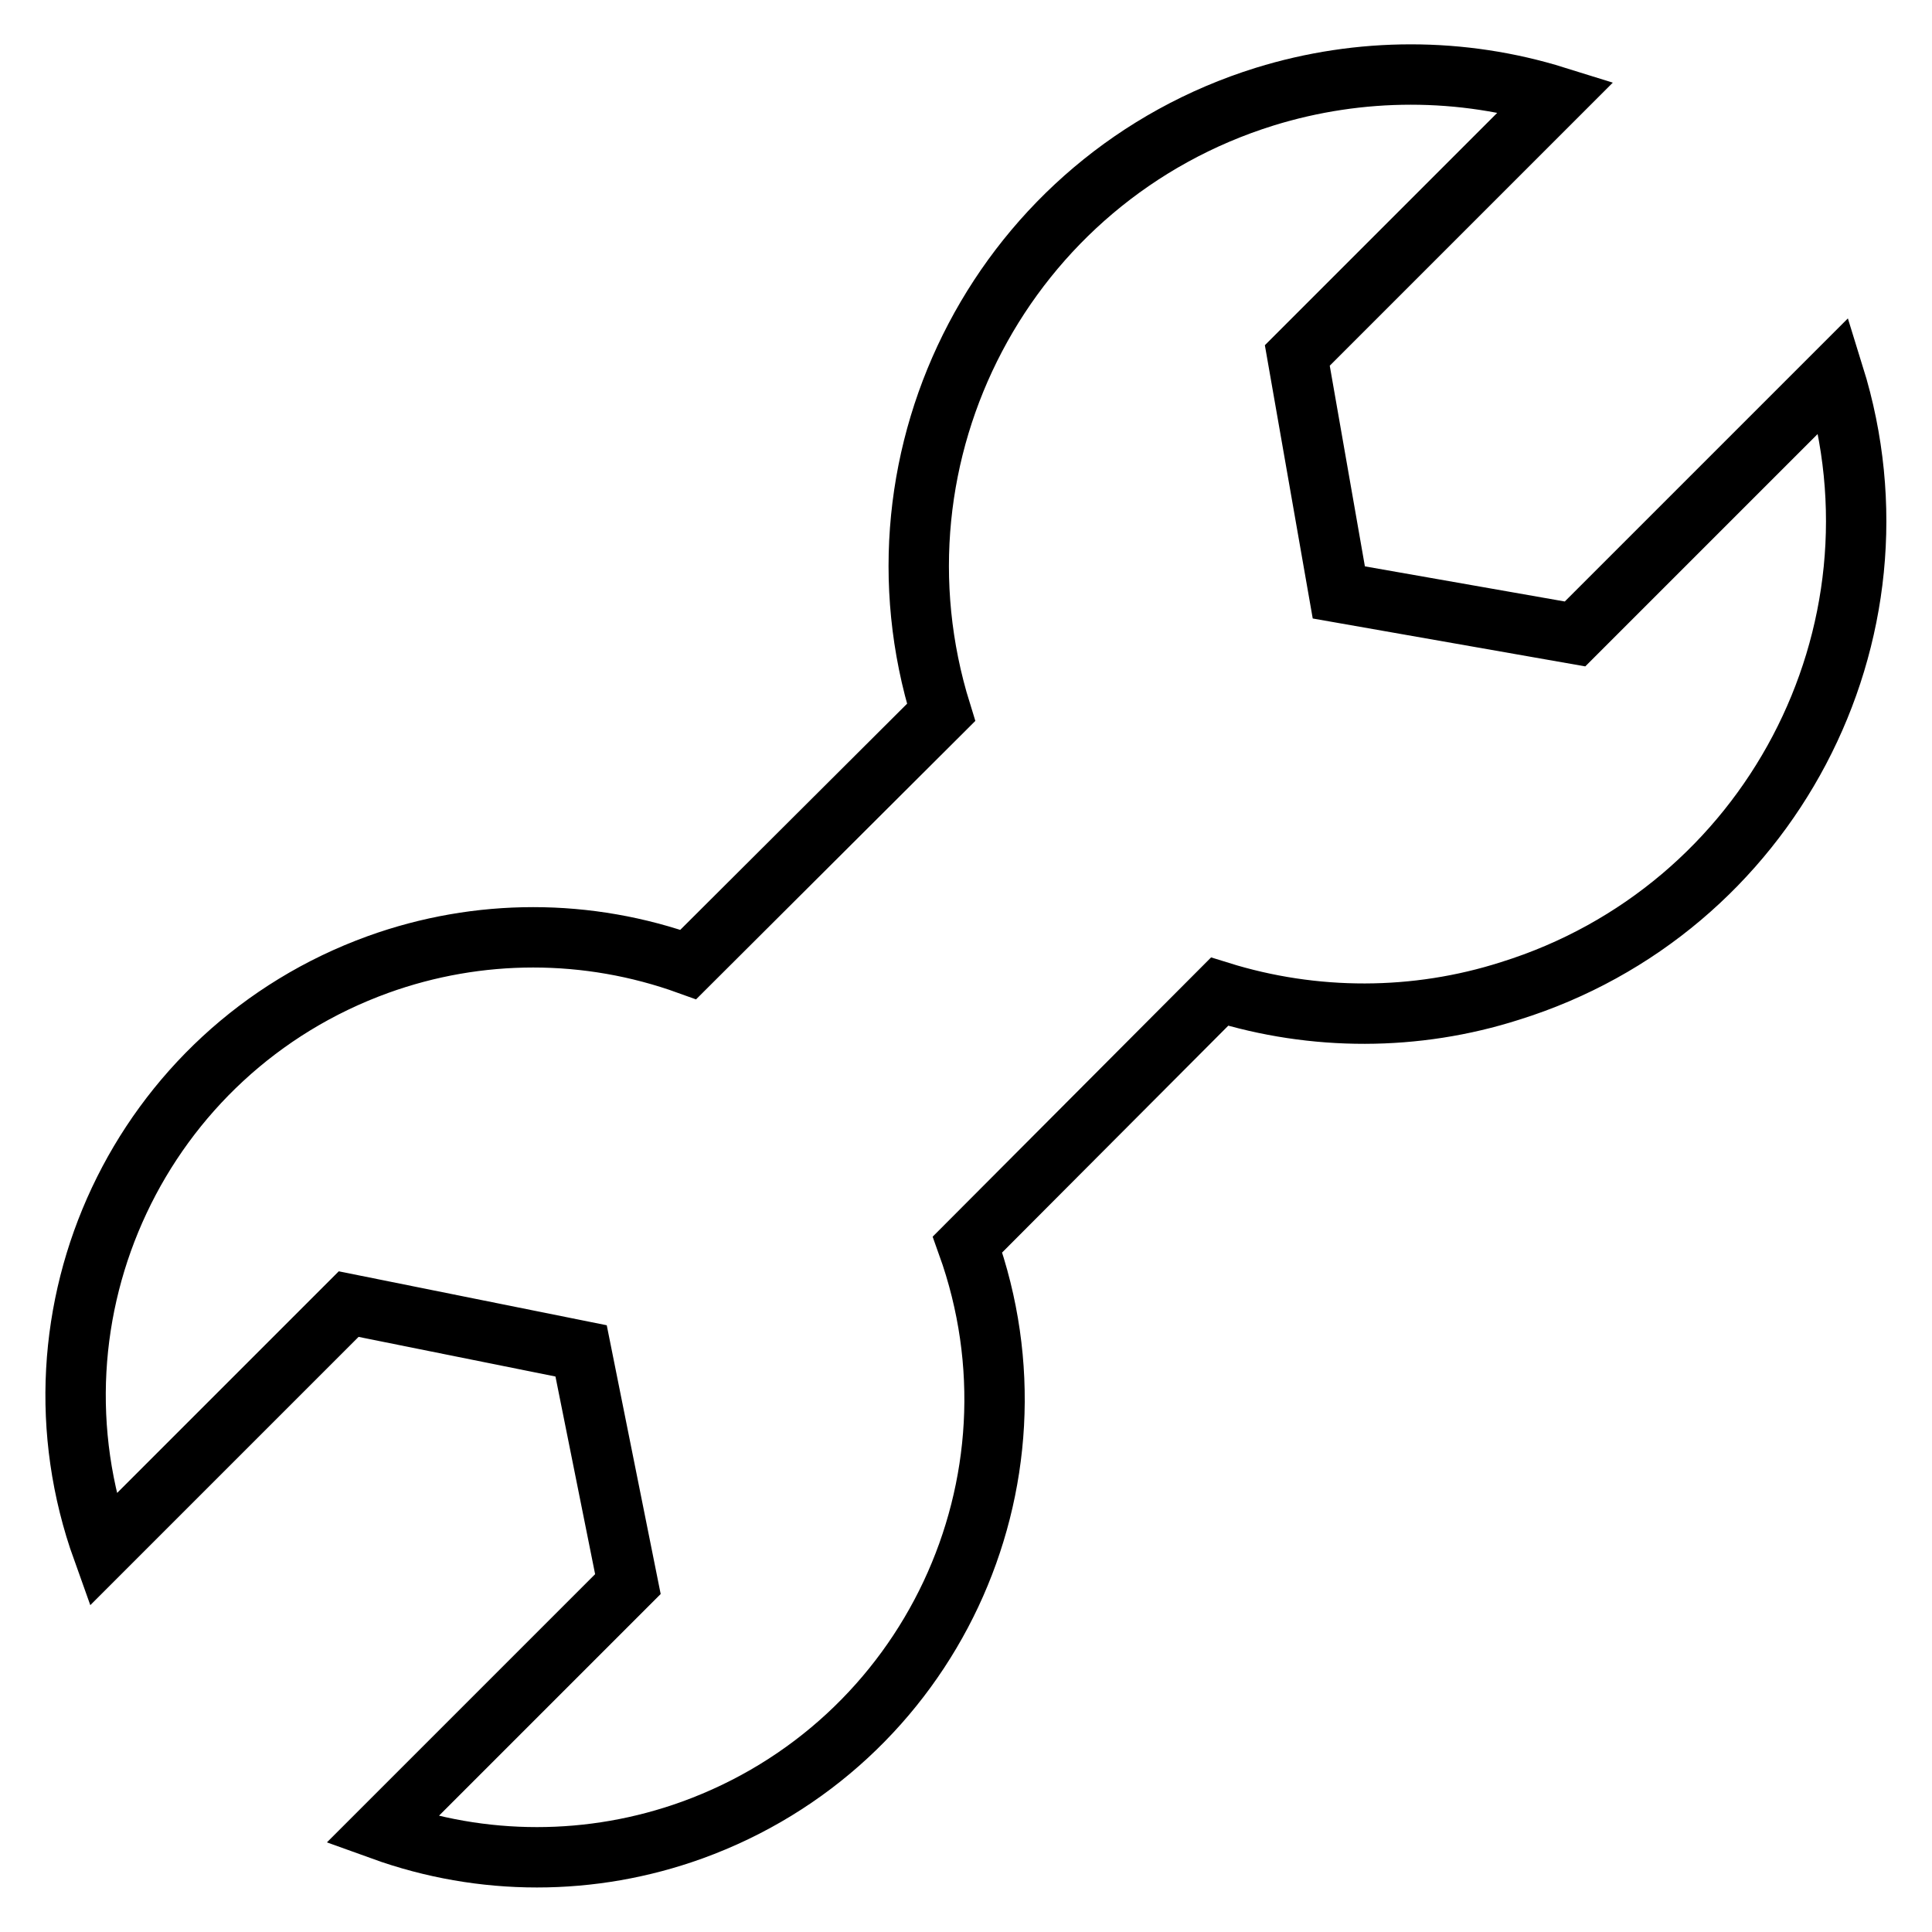 <?xml version="1.0" encoding="utf-8"?>
<!-- Svg Vector Icons : http://www.onlinewebfonts.com/icon -->
<!DOCTYPE svg PUBLIC "-//W3C//DTD SVG 1.1//EN" "http://www.w3.org/Graphics/SVG/1.1/DTD/svg11.dtd">
<svg version="1.1" xmlns="http://www.w3.org/2000/svg" xmlns:xlink="http://www.w3.org/1999/xlink" x="0px" y="0px" viewBox="0 0 256 256" enable-background="new 0 0 256 256" xml:space="preserve">
<g> <path stroke-width="8" fill-opacity="0" stroke="#000000"  d="M161.6,131.4l-33.4,33.5c11.3,31.5-5,66.2-36.5,77.6c-13.3,4.8-27.8,4.8-41.1,0l32.6-32.6L77,179l-30.8-6.2 l-32.6,32.6c-11.3-31.5,5-66.2,36.5-77.6c13.3-4.8,27.8-4.8,41.1,0l33.5-33.4c-10.7-34.4,8.5-70.9,42.9-81.6 c12.6-3.9,26.1-3.9,38.6,0l-34.3,34.3l5.5,31.4l31.3,5.5l34.3-34.3c10.7,34.4-8.6,70.9-42.9,81.6 C187.6,135.3,174.1,135.3,161.6,131.4z"/></g>
</svg>